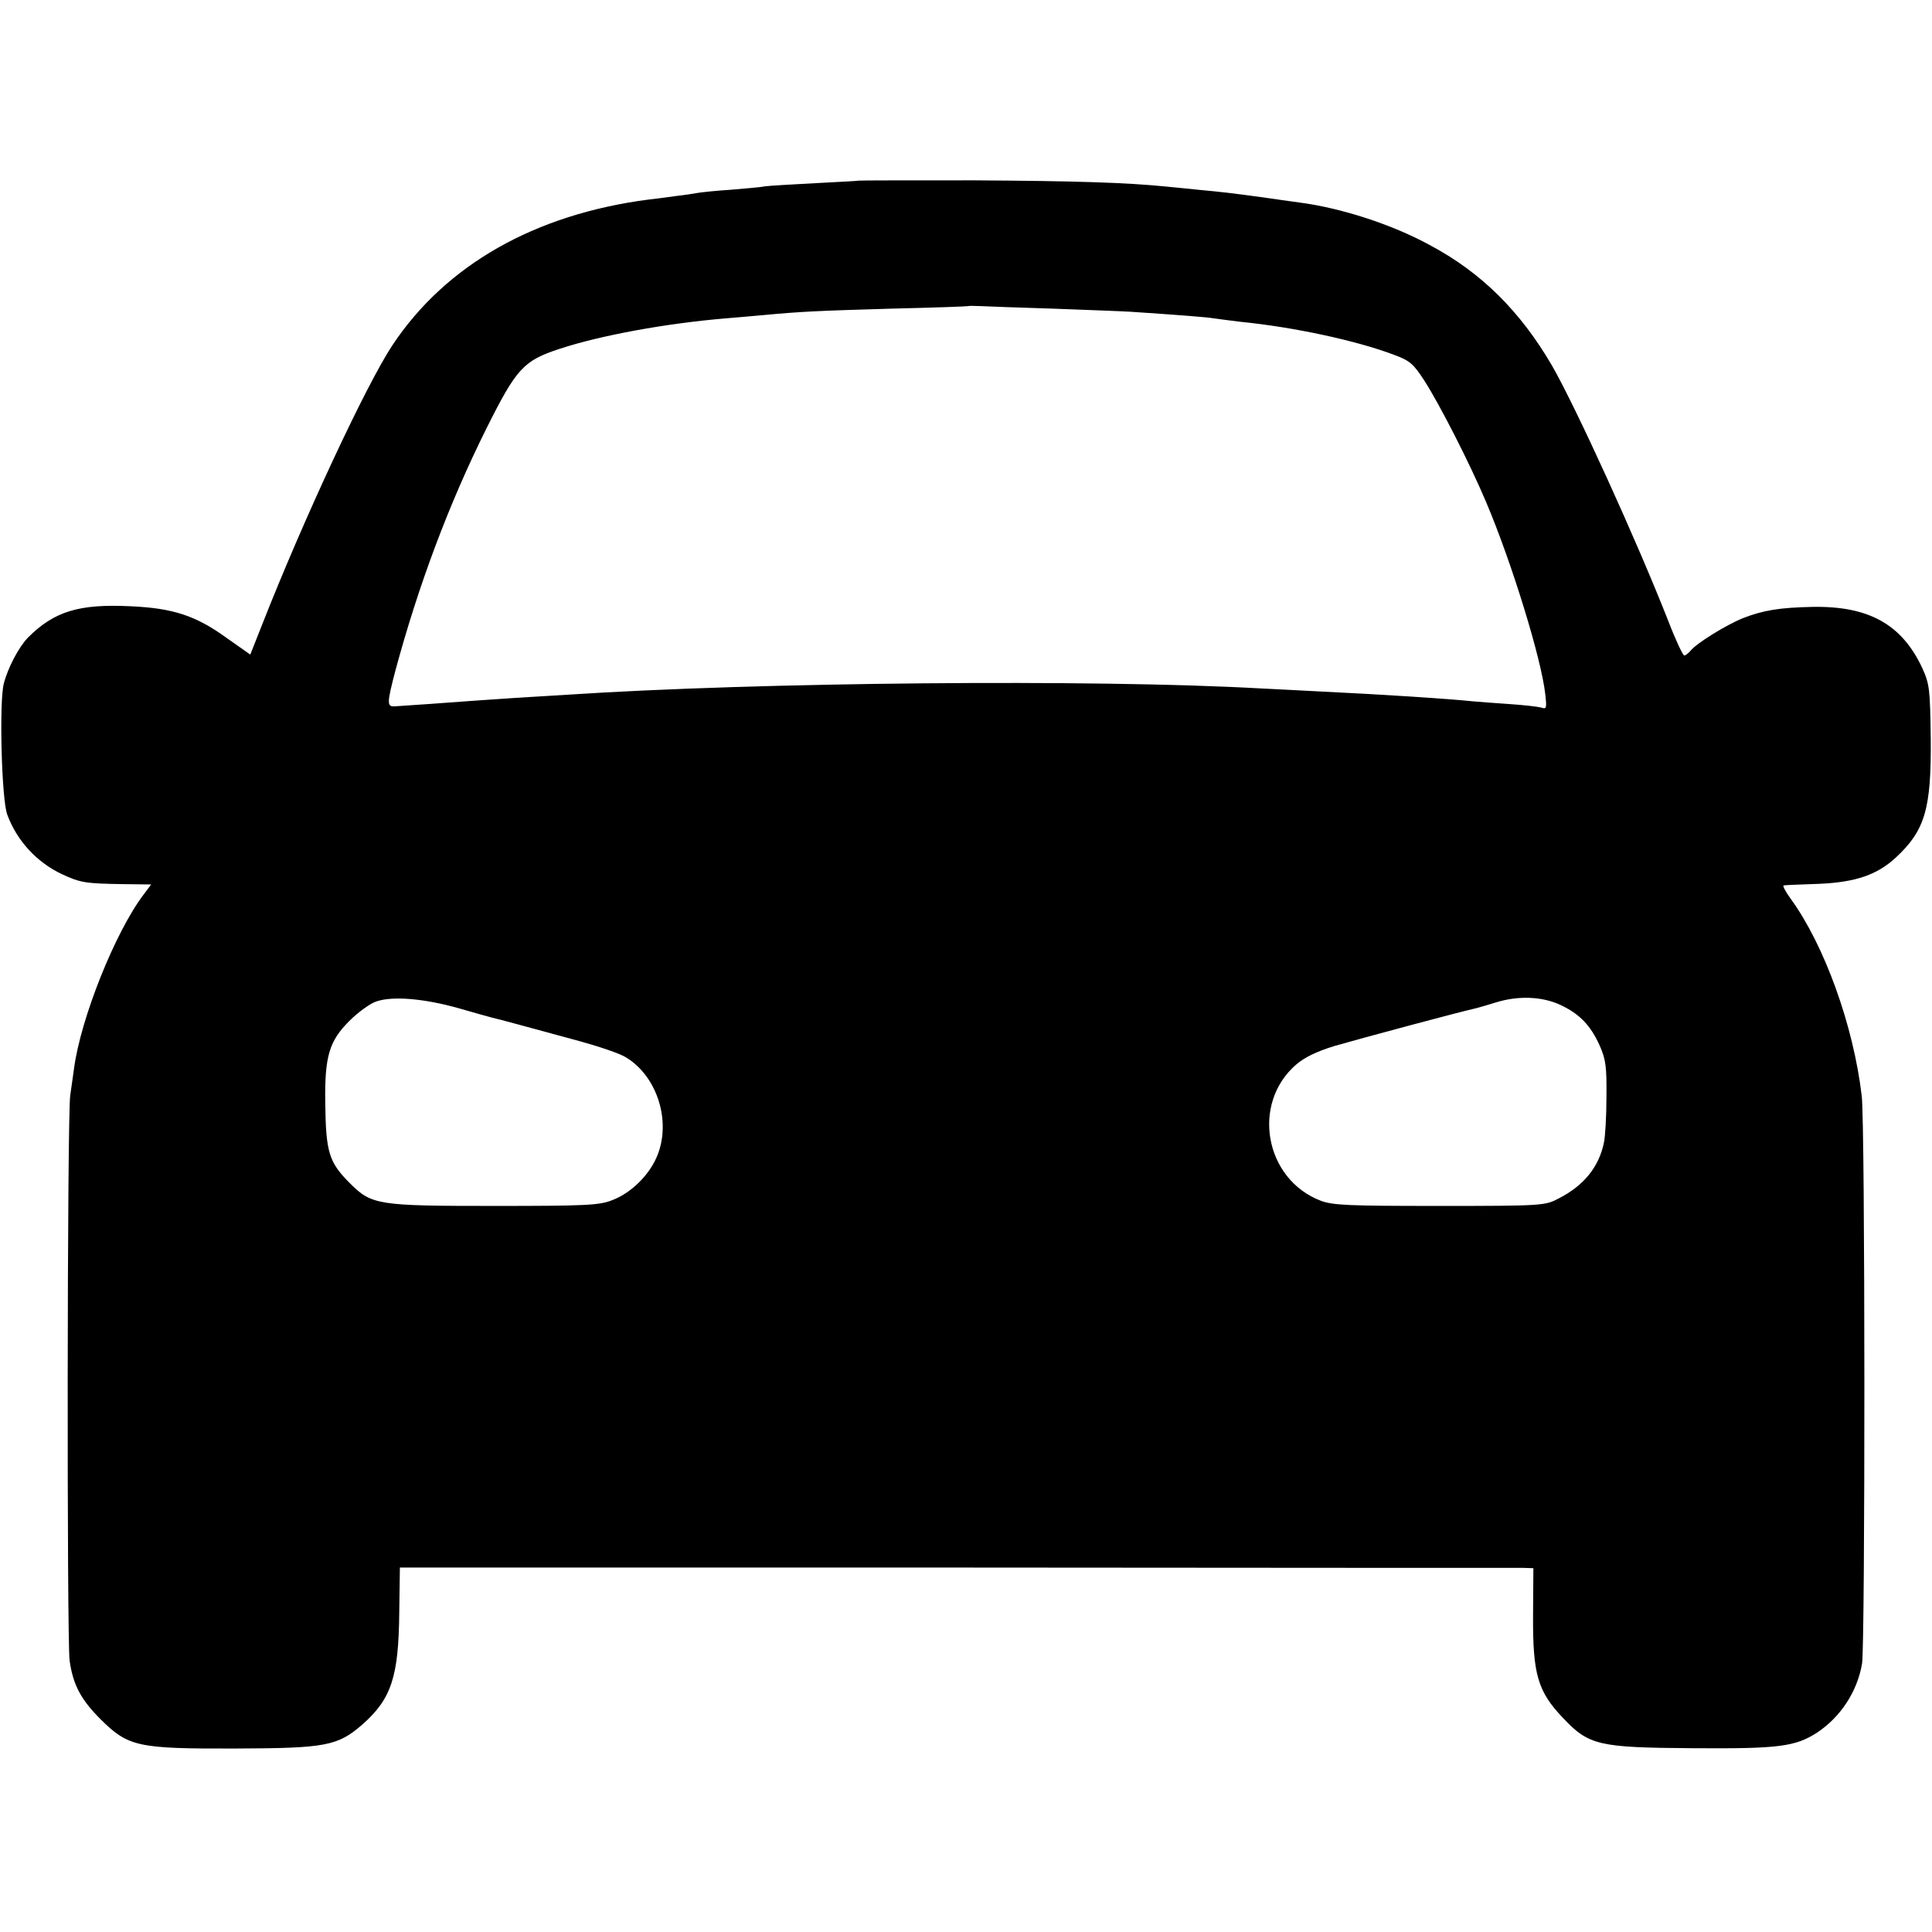 <?xml version="1.0" standalone="no"?>
<!DOCTYPE svg PUBLIC "-//W3C//DTD SVG 20010904//EN"
 "http://www.w3.org/TR/2001/REC-SVG-20010904/DTD/svg10.dtd">
<svg version="1.0" xmlns="http://www.w3.org/2000/svg"
 width="616pt" height="616pt" viewBox="0 0 616 616"
 preserveAspectRatio="xMidYMid meet">
<g transform="translate(0,616) scale(0.1,-0.1)"
fill="#000000" stroke="none">
<path d="M2737 5584 c-1 -1 -63 -4 -137 -8 -74 -4 -146 -8 -160 -10 -14 -3
-63 -7 -110 -11 -47 -3 -94 -8 -105 -10 -11 -2 -42 -7 -70 -10 -27 -4 -66 -9
-85 -11 -365 -47 -649 -209 -819 -465 -84 -127 -283 -554 -415 -890 l-38 -96
-74 52 c-99 72 -172 96 -308 102 -164 8 -243 -16 -327 -100 -29 -30 -64 -96
-77 -147 -15 -59 -7 -368 11 -417 31 -84 94 -152 174 -190 60 -28 76 -30 197
-32 l88 -1 -24 -32 c-91 -120 -201 -396 -222 -555 -3 -24 -9 -62 -12 -85 -10
-60 -11 -1742 -2 -1803 11 -78 37 -125 99 -187 88 -87 117 -94 430 -93 289 1
326 8 406 78 91 81 114 151 116 356 l2 143 1775 0 c976 -1 1789 -1 1807 -1
l32 -1 -1 -152 c-1 -186 15 -241 95 -325 83 -88 113 -95 415 -97 275 -2 326 5
396 50 75 50 128 131 143 220 10 58 10 1722 -1 1809 -26 224 -119 482 -227
630 -16 22 -26 41 -22 42 4 1 55 3 113 5 117 5 186 29 246 85 92 86 112 155
110 378 -2 159 -4 174 -27 225 -65 139 -170 198 -349 195 -106 -2 -159 -11
-223 -36 -52 -21 -147 -79 -167 -104 -7 -8 -16 -15 -20 -15 -4 0 -27 48 -50
108 -102 260 -296 685 -372 817 -101 173 -226 297 -390 384 -121 66 -283 118
-413 135 -27 4 -81 11 -120 17 -96 13 -129 17 -205 24 -36 4 -81 8 -100 10
-128 13 -291 18 -613 20 -202 0 -368 0 -370 -1z m618 -408 c105 -4 217 -8 250
-10 149 -10 242 -17 265 -21 14 -2 52 -7 85 -11 171 -17 370 -60 489 -105 51
-19 62 -28 97 -82 49 -76 145 -264 197 -387 82 -193 177 -502 189 -614 5 -44
4 -48 -13 -42 -11 3 -55 8 -99 11 -44 3 -98 7 -120 9 -75 8 -291 22 -480 31
-71 4 -159 8 -195 10 -533 30 -1605 20 -2210 -20 -36 -2 -110 -7 -165 -10 -55
-4 -120 -8 -145 -10 -36 -3 -221 -16 -240 -17 -27 -2 -27 8 1 115 73 270 169
528 290 771 96 192 118 216 234 254 131 43 339 81 530 97 28 2 79 7 115 10
128 12 178 14 415 21 132 3 241 7 242 8 1 1 19 1 40 0 21 -1 124 -5 228 -8z
m-1895 -2230 c52 -15 102 -29 110 -31 16 -3 106 -28 283 -76 61 -17 126 -39
144 -51 101 -62 145 -209 96 -319 -26 -59 -83 -114 -142 -136 -41 -16 -84 -18
-376 -18 -372 0 -390 3 -460 73 -67 67 -76 99 -78 257 -2 148 13 196 77 260
28 28 67 56 86 62 52 18 153 9 260 -21z m3515 10 c62 -29 97 -66 126 -131 19
-43 22 -67 21 -163 0 -62 -4 -127 -8 -145 -16 -78 -64 -137 -144 -178 -44 -23
-49 -24 -380 -24 -293 0 -341 2 -380 17 -178 69 -221 310 -77 434 28 24 67 42
122 59 79 23 411 112 450 120 11 3 40 11 65 19 71 22 147 19 205 -8z"/>
</g>
</svg>
